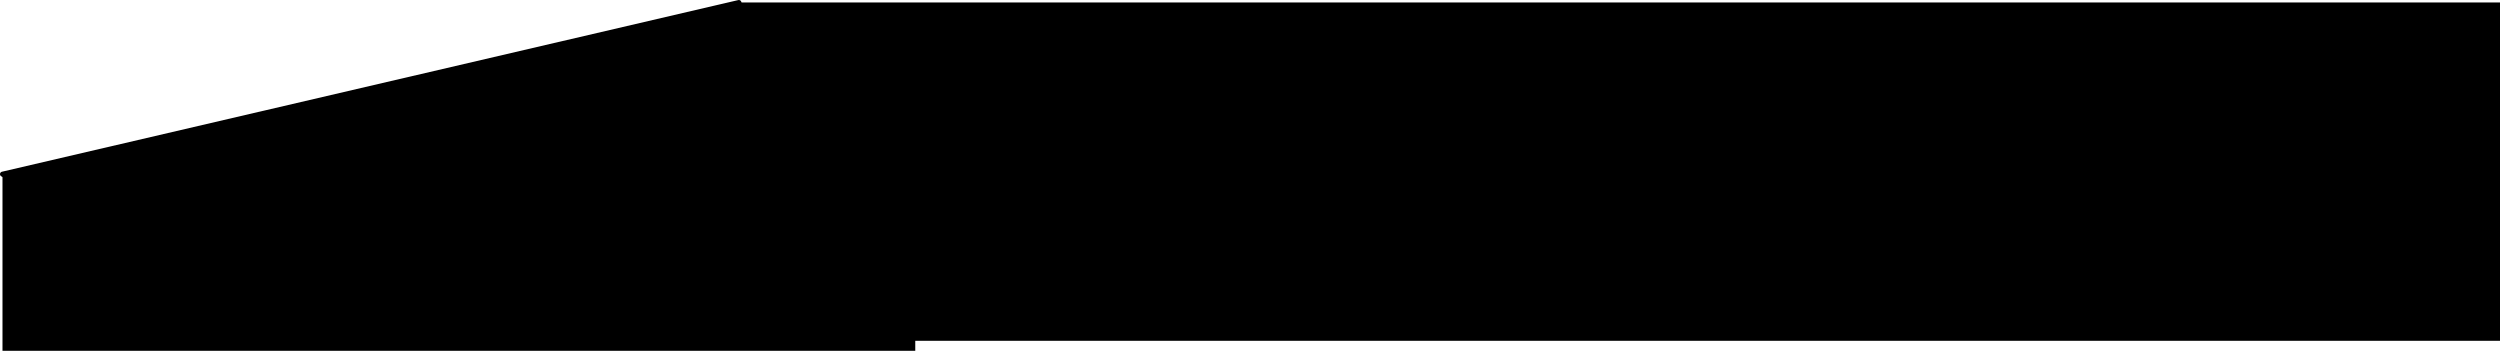 <?xml version="1.0" encoding="UTF-8" standalone="no"?>
<svg xmlns:xlink="http://www.w3.org/1999/xlink" height="70.5px" width="502.45px" xmlns="http://www.w3.org/2000/svg">
  <g transform="matrix(1.0, 0.0, 0.0, 1.0, -116.5, -445.0)">
    <path d="M117.0 480.0 L151.0 498.5 278.0 484.5 265.0 445.5 278.0 484.5 151.0 498.5 117.0 480.0 265.0 445.5 618.95 445.5 618.95 513.5 300.45 513.5 300.45 515.5 117.0 515.5 117.0 480.0" fill="#000000" fill-rule="evenodd" stroke="none"/>
    <path d="M265.0 445.5 L278.0 484.5 151.0 498.5 117.0 480.0 265.0 445.5 Z" fill="none" stroke="#000000" stroke-linecap="round" stroke-linejoin="round" stroke-width="1.0"/>
  </g>
</svg>
